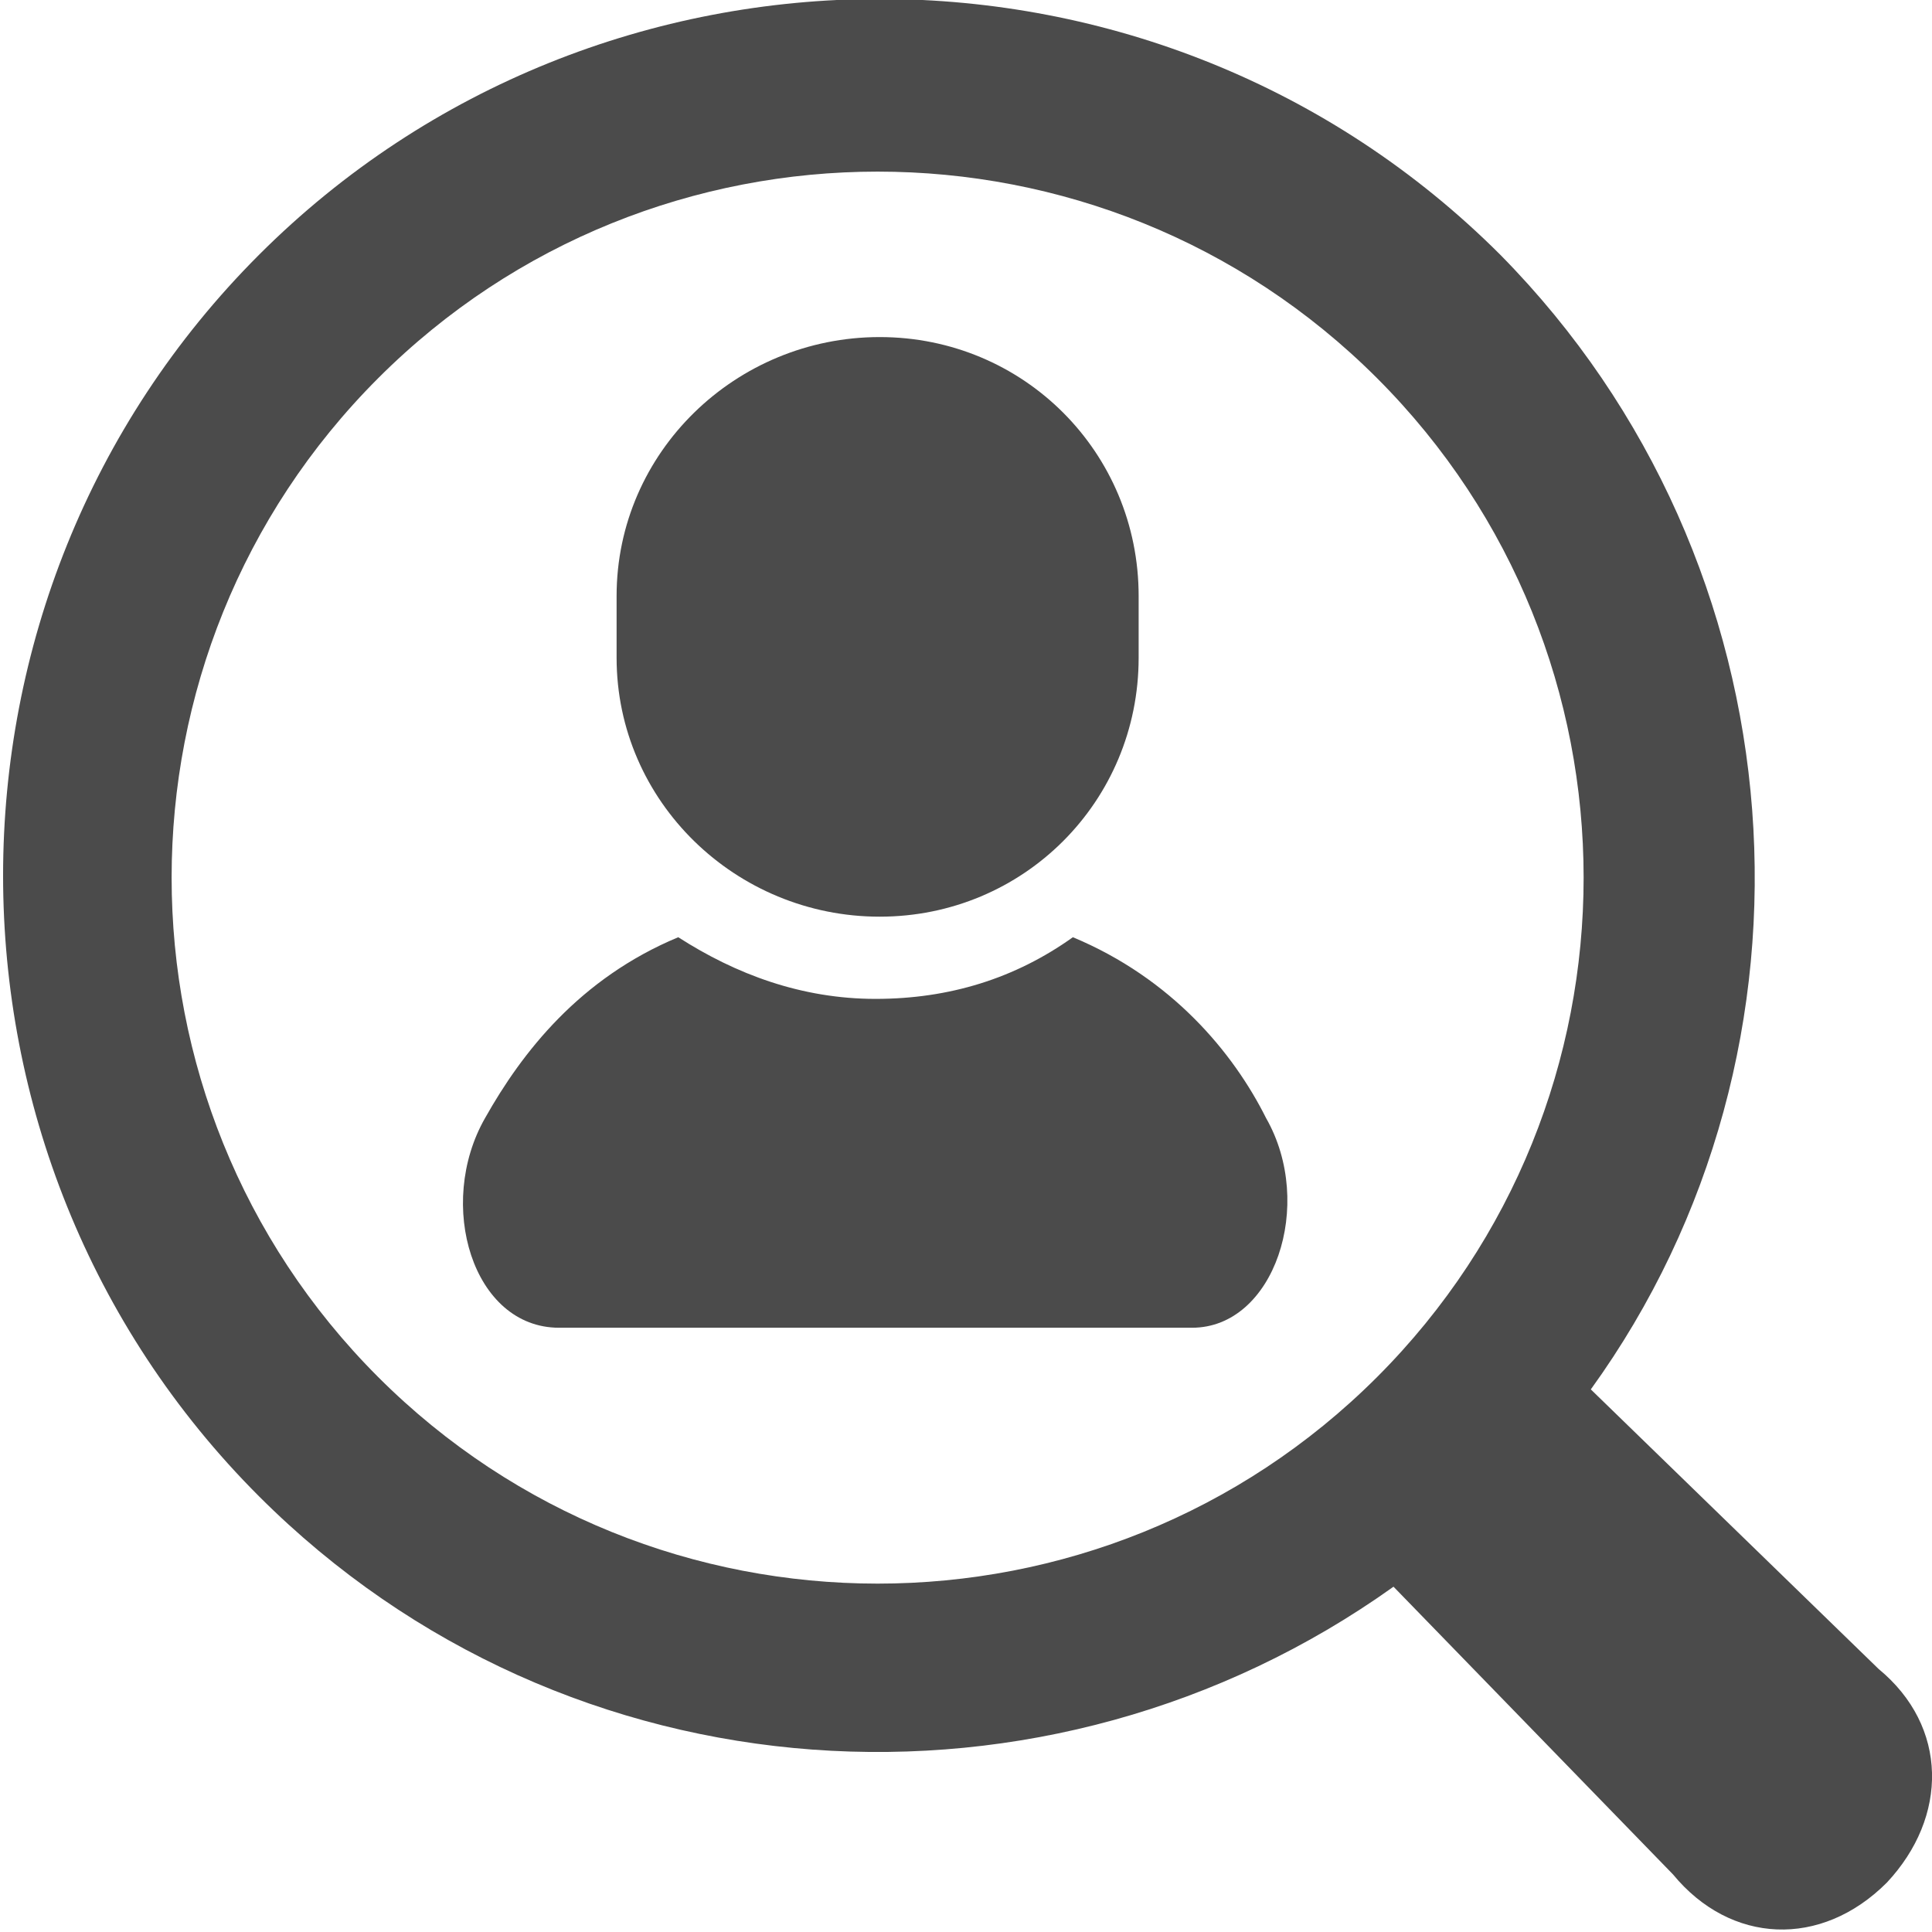 <?xml version="1.0" encoding="utf-8"?>
<!-- Generator: Adobe Illustrator 26.2.1, SVG Export Plug-In . SVG Version: 6.00 Build 0)  -->
<svg version="1.1" id="レイヤー_1" xmlns="http://www.w3.org/2000/svg" xmlns:xlink="http://www.w3.org/1999/xlink" x="0px"
	 y="0px" viewBox="0 0 47 47" style="enable-background:new 0 0 47 47;" xml:space="preserve">
<style type="text/css">
	.st0{fill:#4B4B4B;}
</style>
<g>
	<path class="st0" d="M26.1,22.8c-1.4,1-3,1.5-4.8,1.5c-1.8,0-3.4-0.6-4.8-1.5c-2.4,1-3.8,2.8-4.7,4.4c-1.2,2.1-0.3,5.1,1.8,5.1
		c2,0,7.7,0,7.7,0s5.7,0,7.7,0c2,0,3-3,1.8-5.1C30,25.6,28.5,23.8,26.1,22.8z"/>
	<path class="st0" d="M21.4,22.3c3.5,0,6.3-2.8,6.3-6.3v-1.5c0-3.5-2.8-6.3-6.3-6.3S15,11,15,14.5V16C15,19.5,17.9,22.3,21.4,22.3z"
		/>
	<path class="st0" d="M45.7,40.6l-7-6.8c6-8.3,5.2-20.1-2.2-27.6c-8.3-8.3-21.9-8.3-30.2,0c-8.3,8.3-8.3,21.9,0,30.2
		c7.5,7.5,19.2,8.2,27.6,2.2l6.8,7c1.4,1.7,3.6,1.8,5.2,0.2C47.4,44.2,47.4,42,45.7,40.6z M9.2,33.5c-6.7-6.7-6.7-17.6,0-24.3
		c6.7-6.7,17.6-6.7,24.3,0c6.7,6.7,6.7,17.6,0,24.3C26.8,40.2,15.9,40.2,9.2,33.5z"/>
</g>
</svg>
